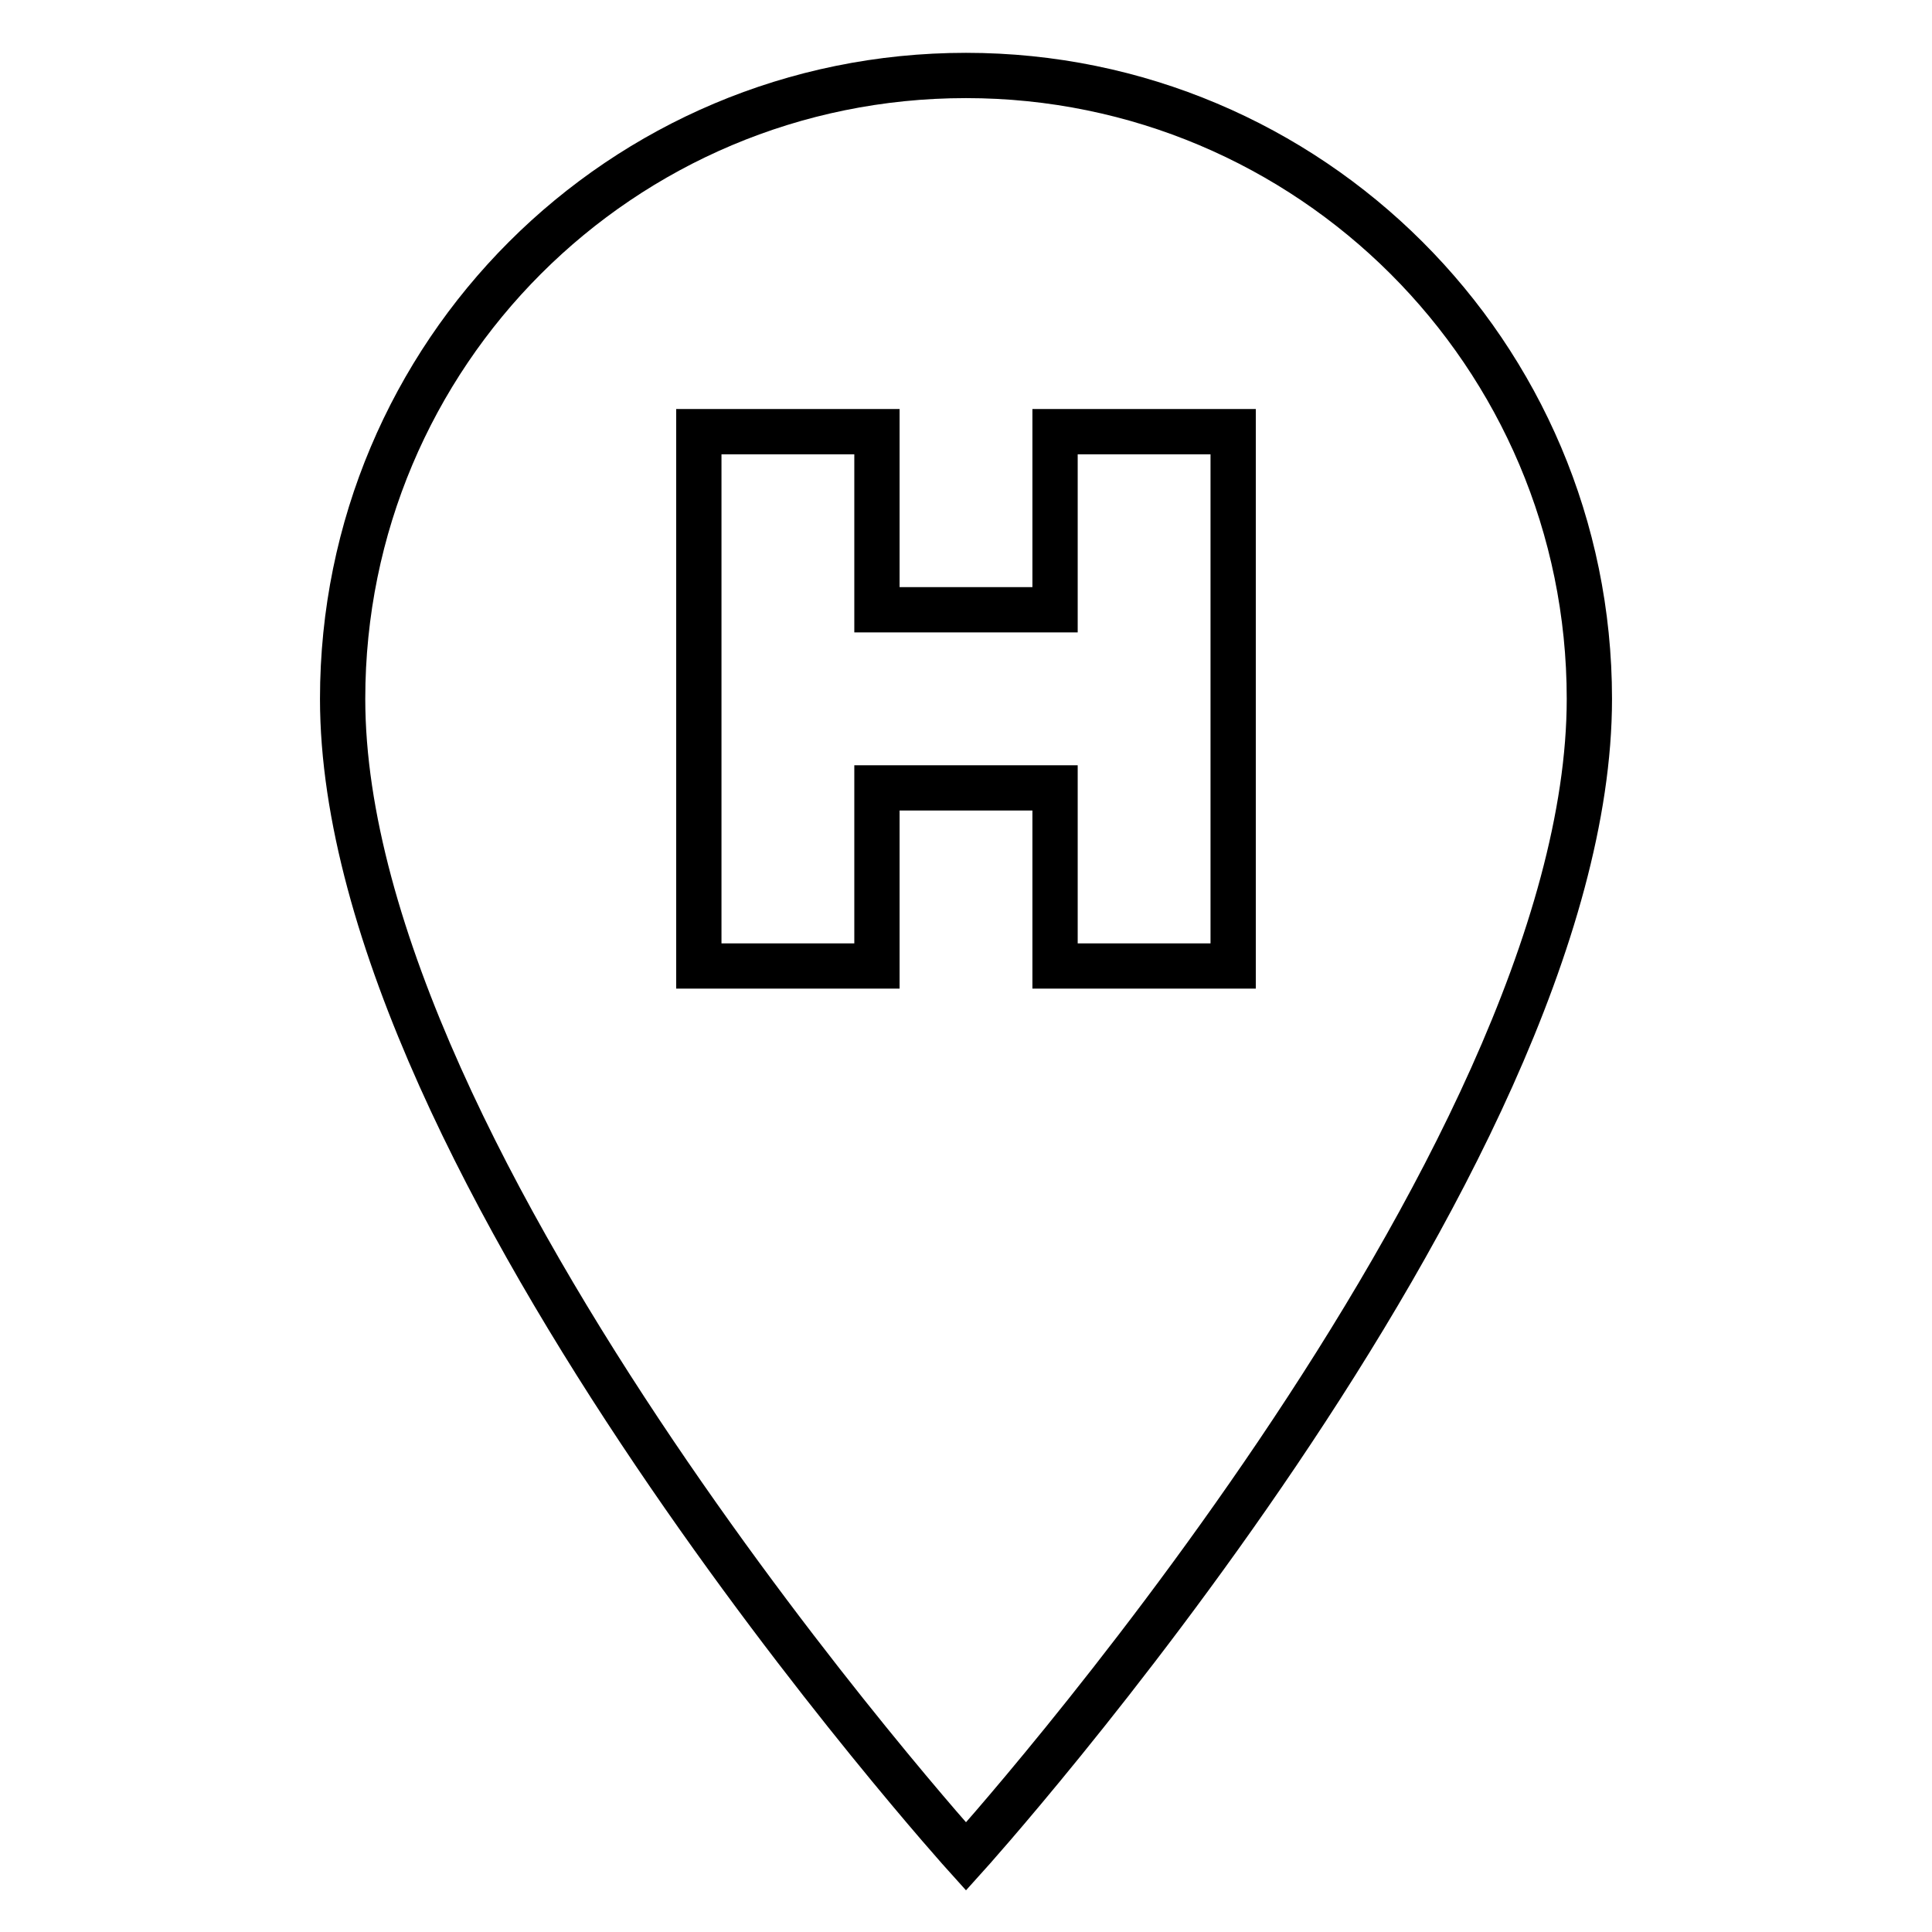 <?xml version="1.0" encoding="utf-8"?>
<!-- Svg Vector Icons : http://www.onlinewebfonts.com/icon -->
<!DOCTYPE svg PUBLIC "-//W3C//DTD SVG 1.1//EN" "http://www.w3.org/Graphics/SVG/1.1/DTD/svg11.dtd">
<svg version="1.1" xmlns="http://www.w3.org/2000/svg" xmlns:xlink="http://www.w3.org/1999/xlink" x="0px" y="0px" viewBox="0 0 256 256" enable-background="new 0 0 256 256" xml:space="preserve">
<g> <path stroke-width="6" fill-opacity="0" stroke="#000000"  d="M128,10c45.5,0,82.6,36.9,82.6,82.6C210.6,154.5,128,246,128,246S45.4,154.5,45.4,92.6 C45.4,46.9,82.3,10,128,10 M92.6,57.2V128h23.6v-23.6h23.6V128h23.6V57.2h-23.6v23.6h-23.6V57.2H92.6z"/></g>
</svg>